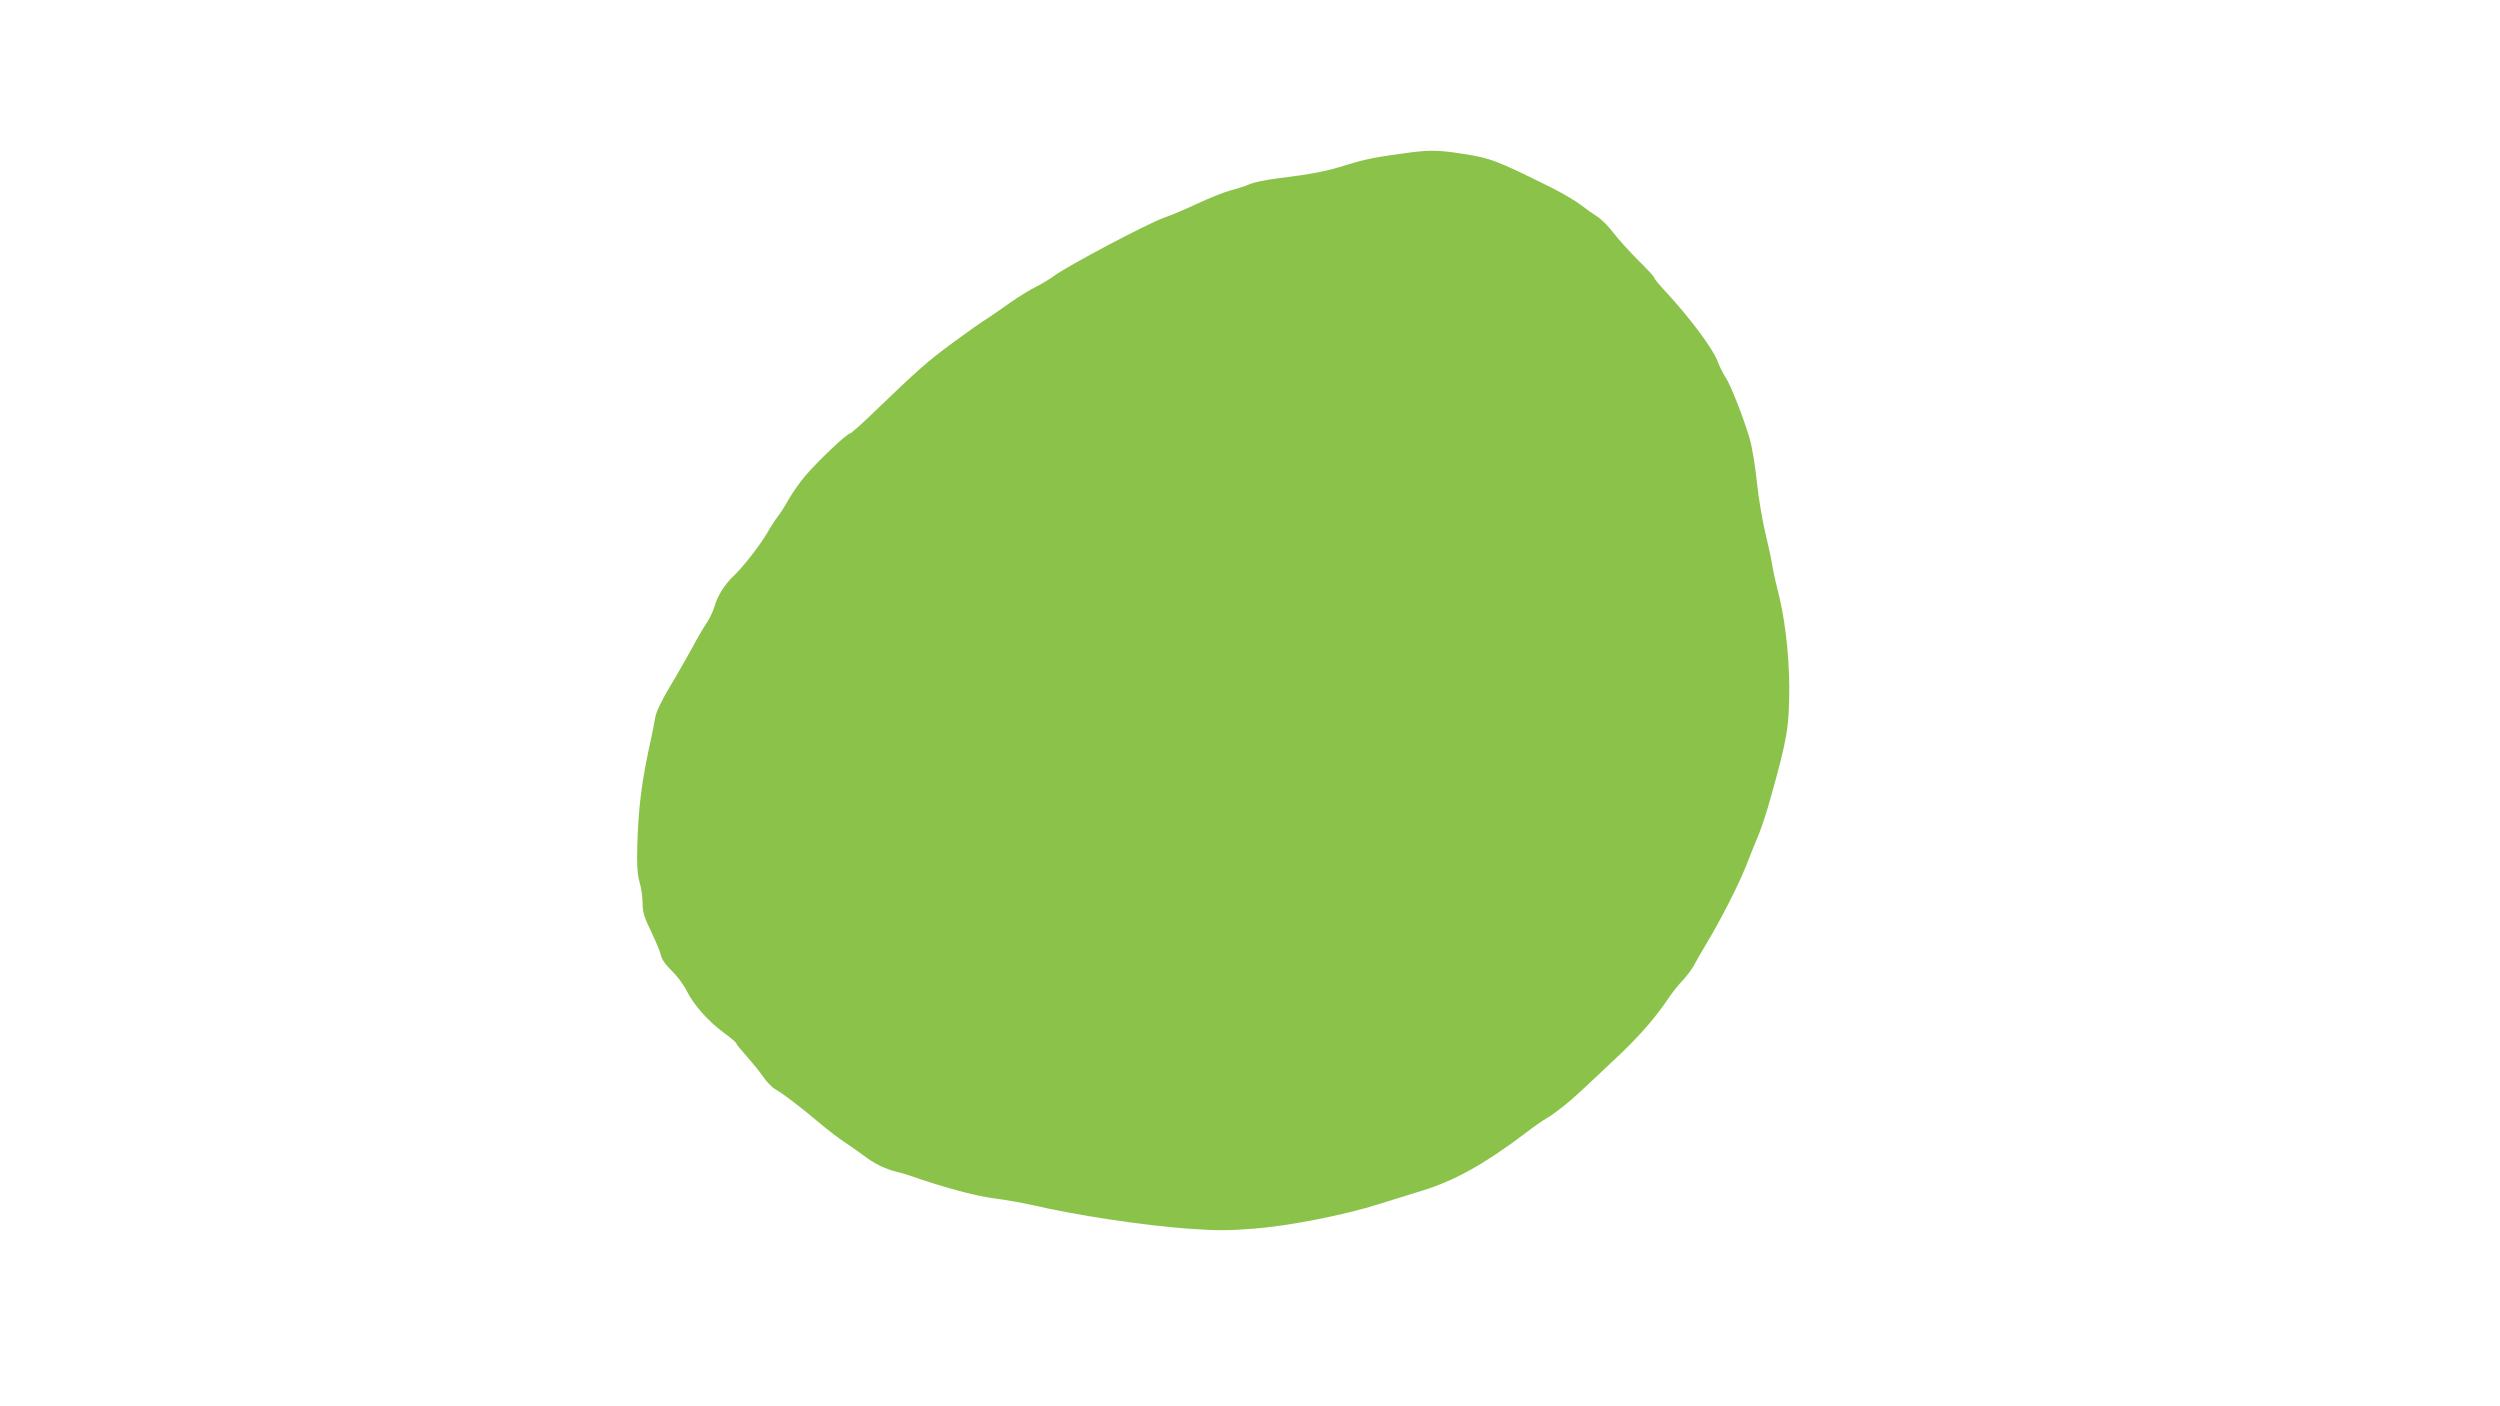 <?xml version="1.0" standalone="no"?>
<!DOCTYPE svg PUBLIC "-//W3C//DTD SVG 20010904//EN"
 "http://www.w3.org/TR/2001/REC-SVG-20010904/DTD/svg10.dtd">
<svg version="1.0" xmlns="http://www.w3.org/2000/svg"
 width="1280pt" height="720pt" viewBox="0 0 1280 720"
 preserveAspectRatio="xMidYMid meet">
<g transform="translate(0,720) scale(0.1,-0.1)"
fill="#8bc34a" stroke="none">
<path d="M7225 6420 c-180 -24 -228 -33 -329 -64 -110 -34 -168 -46 -361 -70
-55 -7 -118 -20 -139 -30 -21 -9 -64 -23 -96 -31 -31 -8 -106 -38 -166 -66
-60 -28 -139 -62 -177 -75 -79 -27 -496 -248 -561 -297 -17 -13 -58 -38 -91
-55 -33 -16 -94 -54 -135 -83 -41 -30 -96 -67 -122 -84 -26 -16 -102 -70 -170
-120 -123 -90 -180 -140 -400 -352 -64 -62 -121 -113 -127 -113 -15 0 -166
-143 -227 -215 -28 -33 -66 -87 -85 -120 -18 -33 -43 -72 -55 -87 -12 -15 -37
-53 -55 -85 -35 -61 -128 -181 -174 -223 -42 -39 -82 -102 -95 -150 -7 -24
-24 -62 -39 -85 -15 -22 -50 -80 -76 -130 -27 -49 -79 -141 -116 -202 -41 -69
-70 -129 -74 -155 -4 -24 -13 -70 -20 -103 -50 -225 -66 -352 -72 -553 -3
-100 0 -146 11 -187 9 -29 16 -78 16 -109 0 -45 8 -73 45 -148 24 -51 47 -106
50 -123 4 -18 26 -49 54 -75 26 -25 61 -71 77 -103 36 -73 112 -158 193 -217
33 -24 61 -48 61 -52 0 -5 24 -34 53 -66 28 -32 67 -79 85 -106 18 -26 46 -55
63 -64 38 -21 133 -94 224 -171 39 -33 96 -77 128 -98 32 -21 77 -53 100 -70
50 -39 107 -67 162 -81 22 -5 54 -15 70 -20 165 -58 336 -105 431 -117 61 -8
151 -24 200 -35 216 -51 571 -105 801 -121 137 -10 204 -10 330 0 177 13 472
71 643 126 58 18 158 49 222 69 166 51 318 136 521 289 48 37 100 73 115 81
15 8 54 36 87 62 59 48 81 69 294 270 103 99 177 185 241 279 18 28 52 71 76
96 23 25 50 61 59 80 10 19 37 66 60 104 76 127 166 303 205 402 21 54 50 126
65 161 14 35 42 118 60 185 86 305 96 366 96 572 -1 174 -24 363 -61 500 -10
39 -21 90 -25 115 -3 25 -19 99 -35 165 -16 66 -37 188 -45 270 -9 83 -25 182
-37 220 -32 109 -96 272 -123 313 -13 20 -31 56 -39 78 -22 64 -146 230 -268
361 -32 34 -58 65 -58 71 0 5 -37 45 -83 90 -45 45 -102 108 -127 141 -25 33
-62 70 -83 83 -21 13 -58 39 -82 58 -24 19 -90 58 -147 87 -292 145 -315 154
-475 178 -105 16 -153 17 -248 5z"/>
</g>
</svg>
